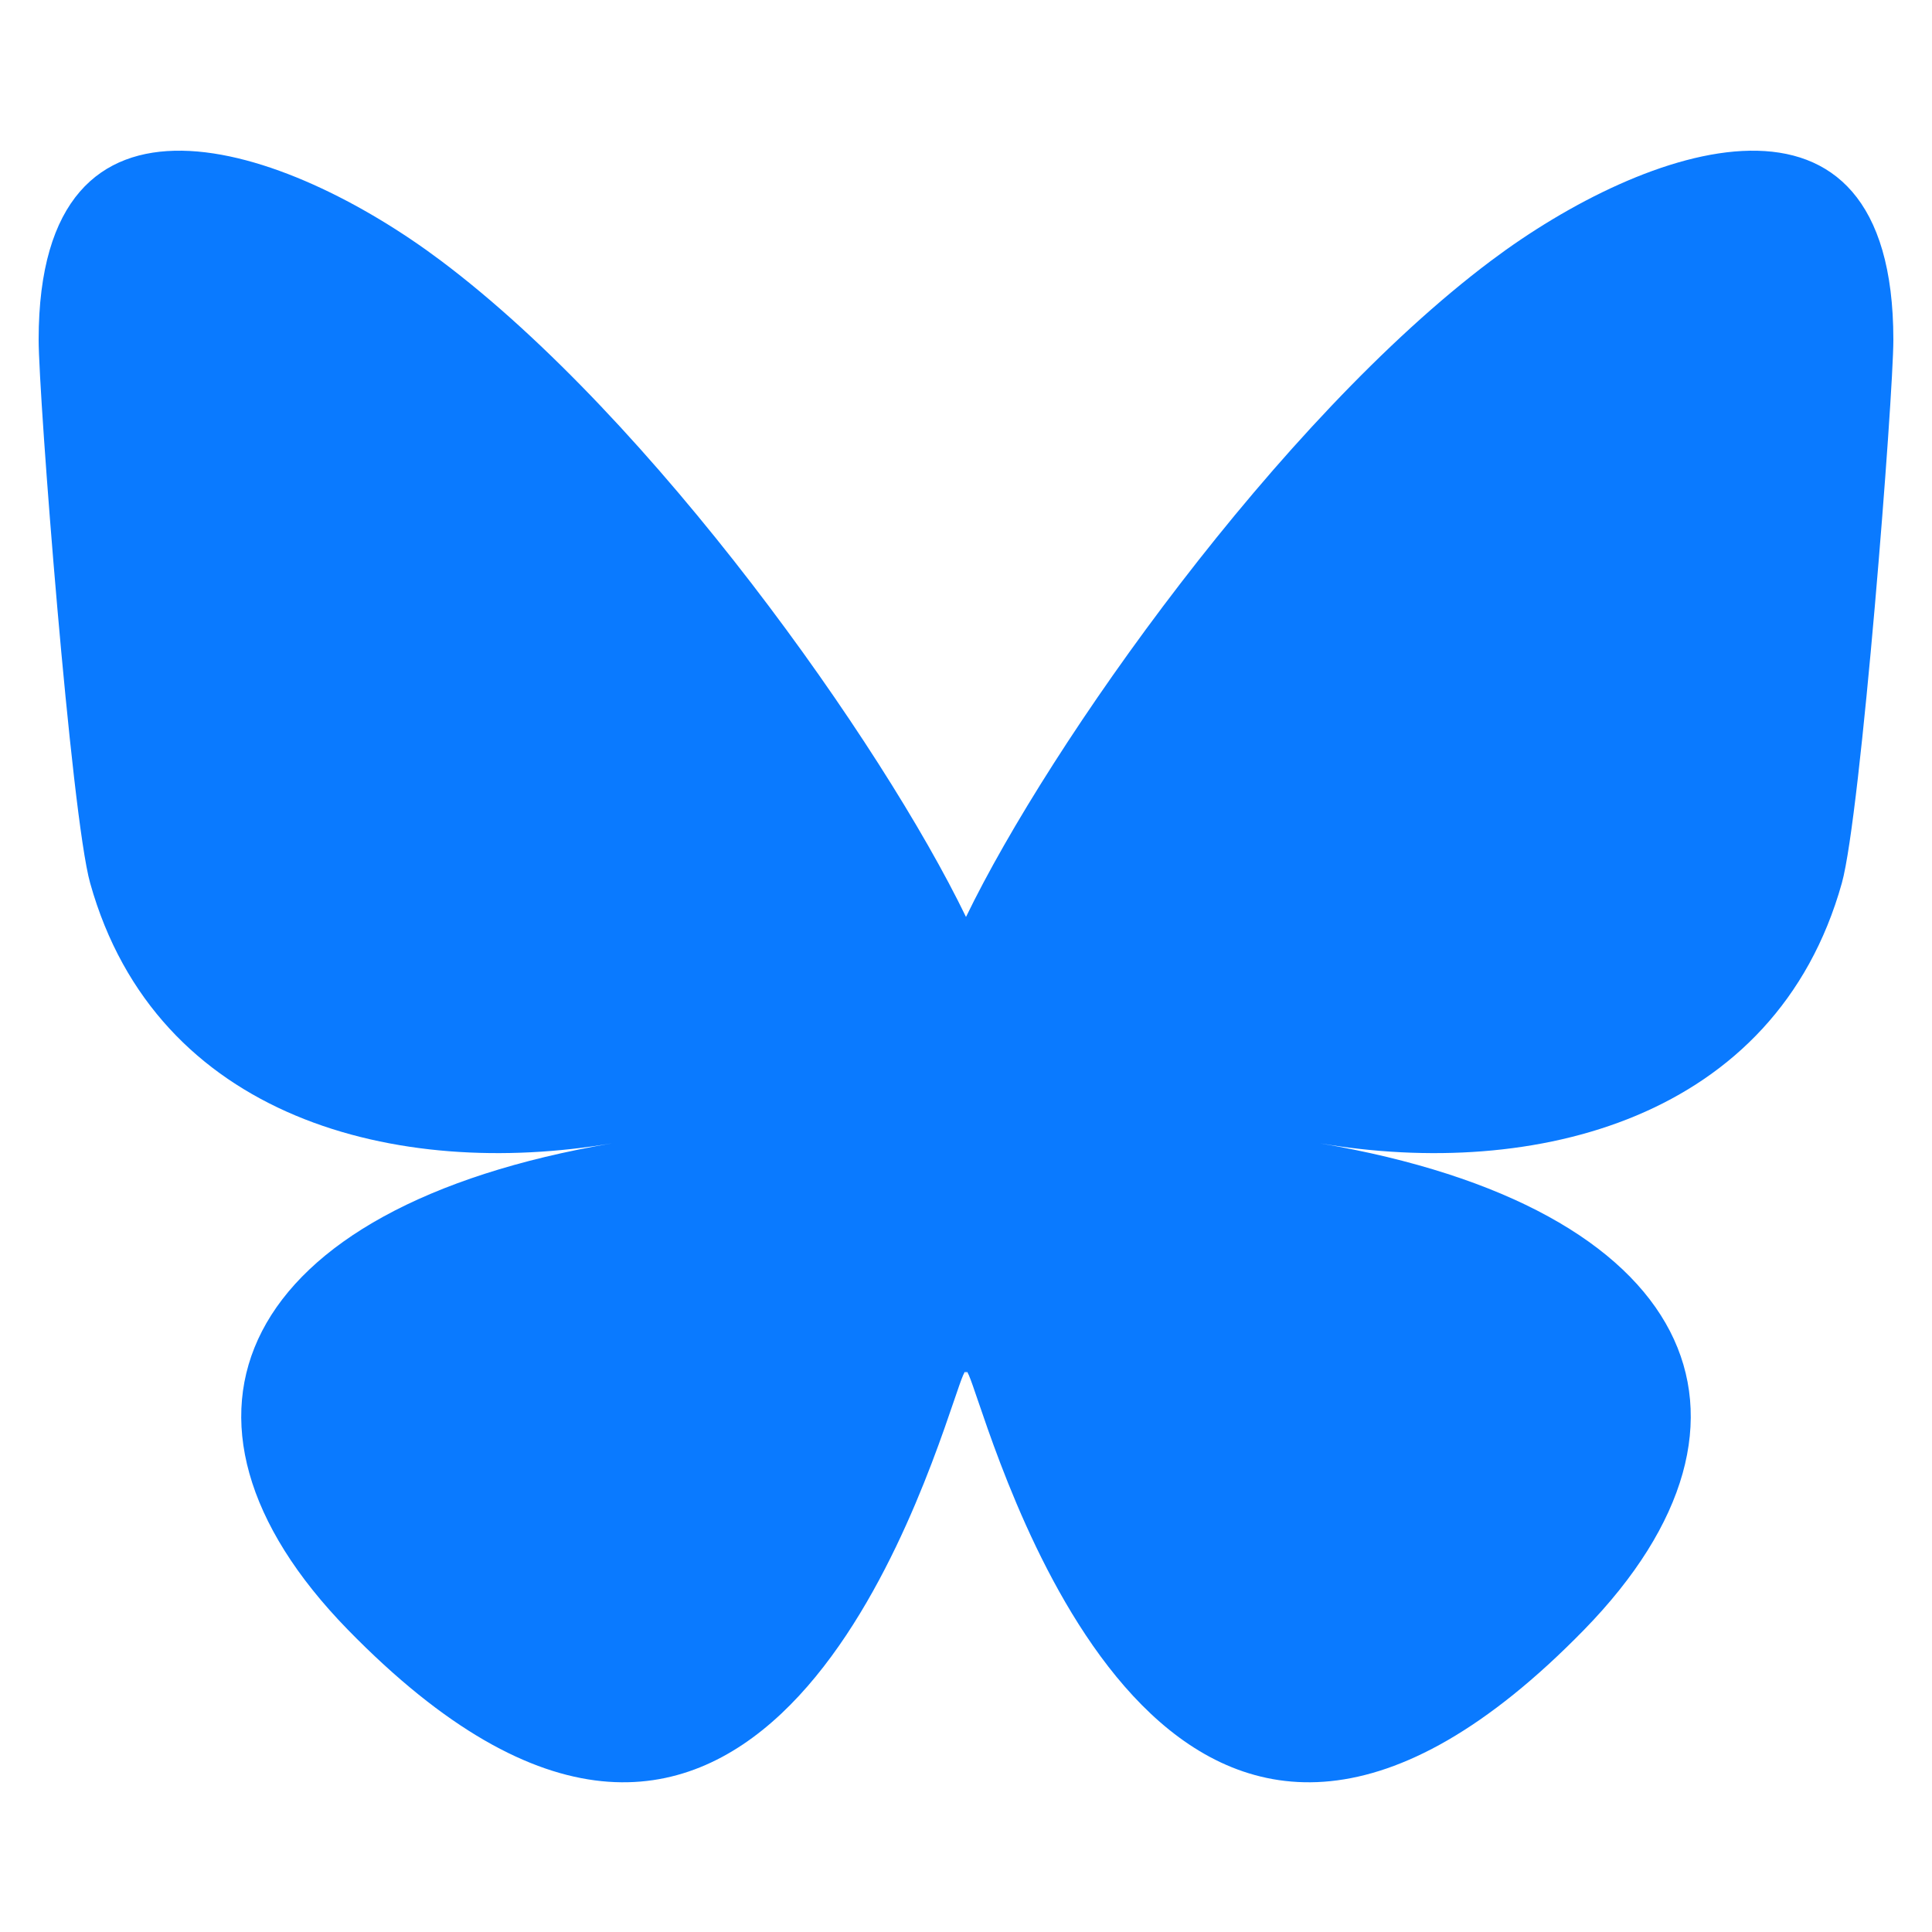 <svg viewBox="0 0 500 500" fill="none" xmlns="http://www.w3.org/2000/svg" class="color-flatten"><path d="M114.046 67.423C169.077 108.7 228.266 192.394 250 237.306c21.734-44.911 80.923-128.606 135.954-169.884C425.661 37.64 490 14.594 490 87.925c0 14.646-8.404 123.027-13.334 140.625-17.133 61.172-79.567 76.775-135.105 67.332 97.077 16.506 121.772 71.184 68.439 125.861-101.29 103.844-145.582-26.054-156.932-59.339-2.08-6.102-3.054-8.956-3.068-6.529-.014-2.427-.988.427-3.068 6.529C235.582 395.689 191.29 525.587 90 421.743c-53.333-54.677-28.64-109.355 68.439-125.862-55.538 9.443-117.972-6.159-135.106-67.332C18.404 210.952 10 102.569 10 87.924c0-73.33 64.34-50.285 104.046-20.501Z" fill="#0A7AFF"/></svg>